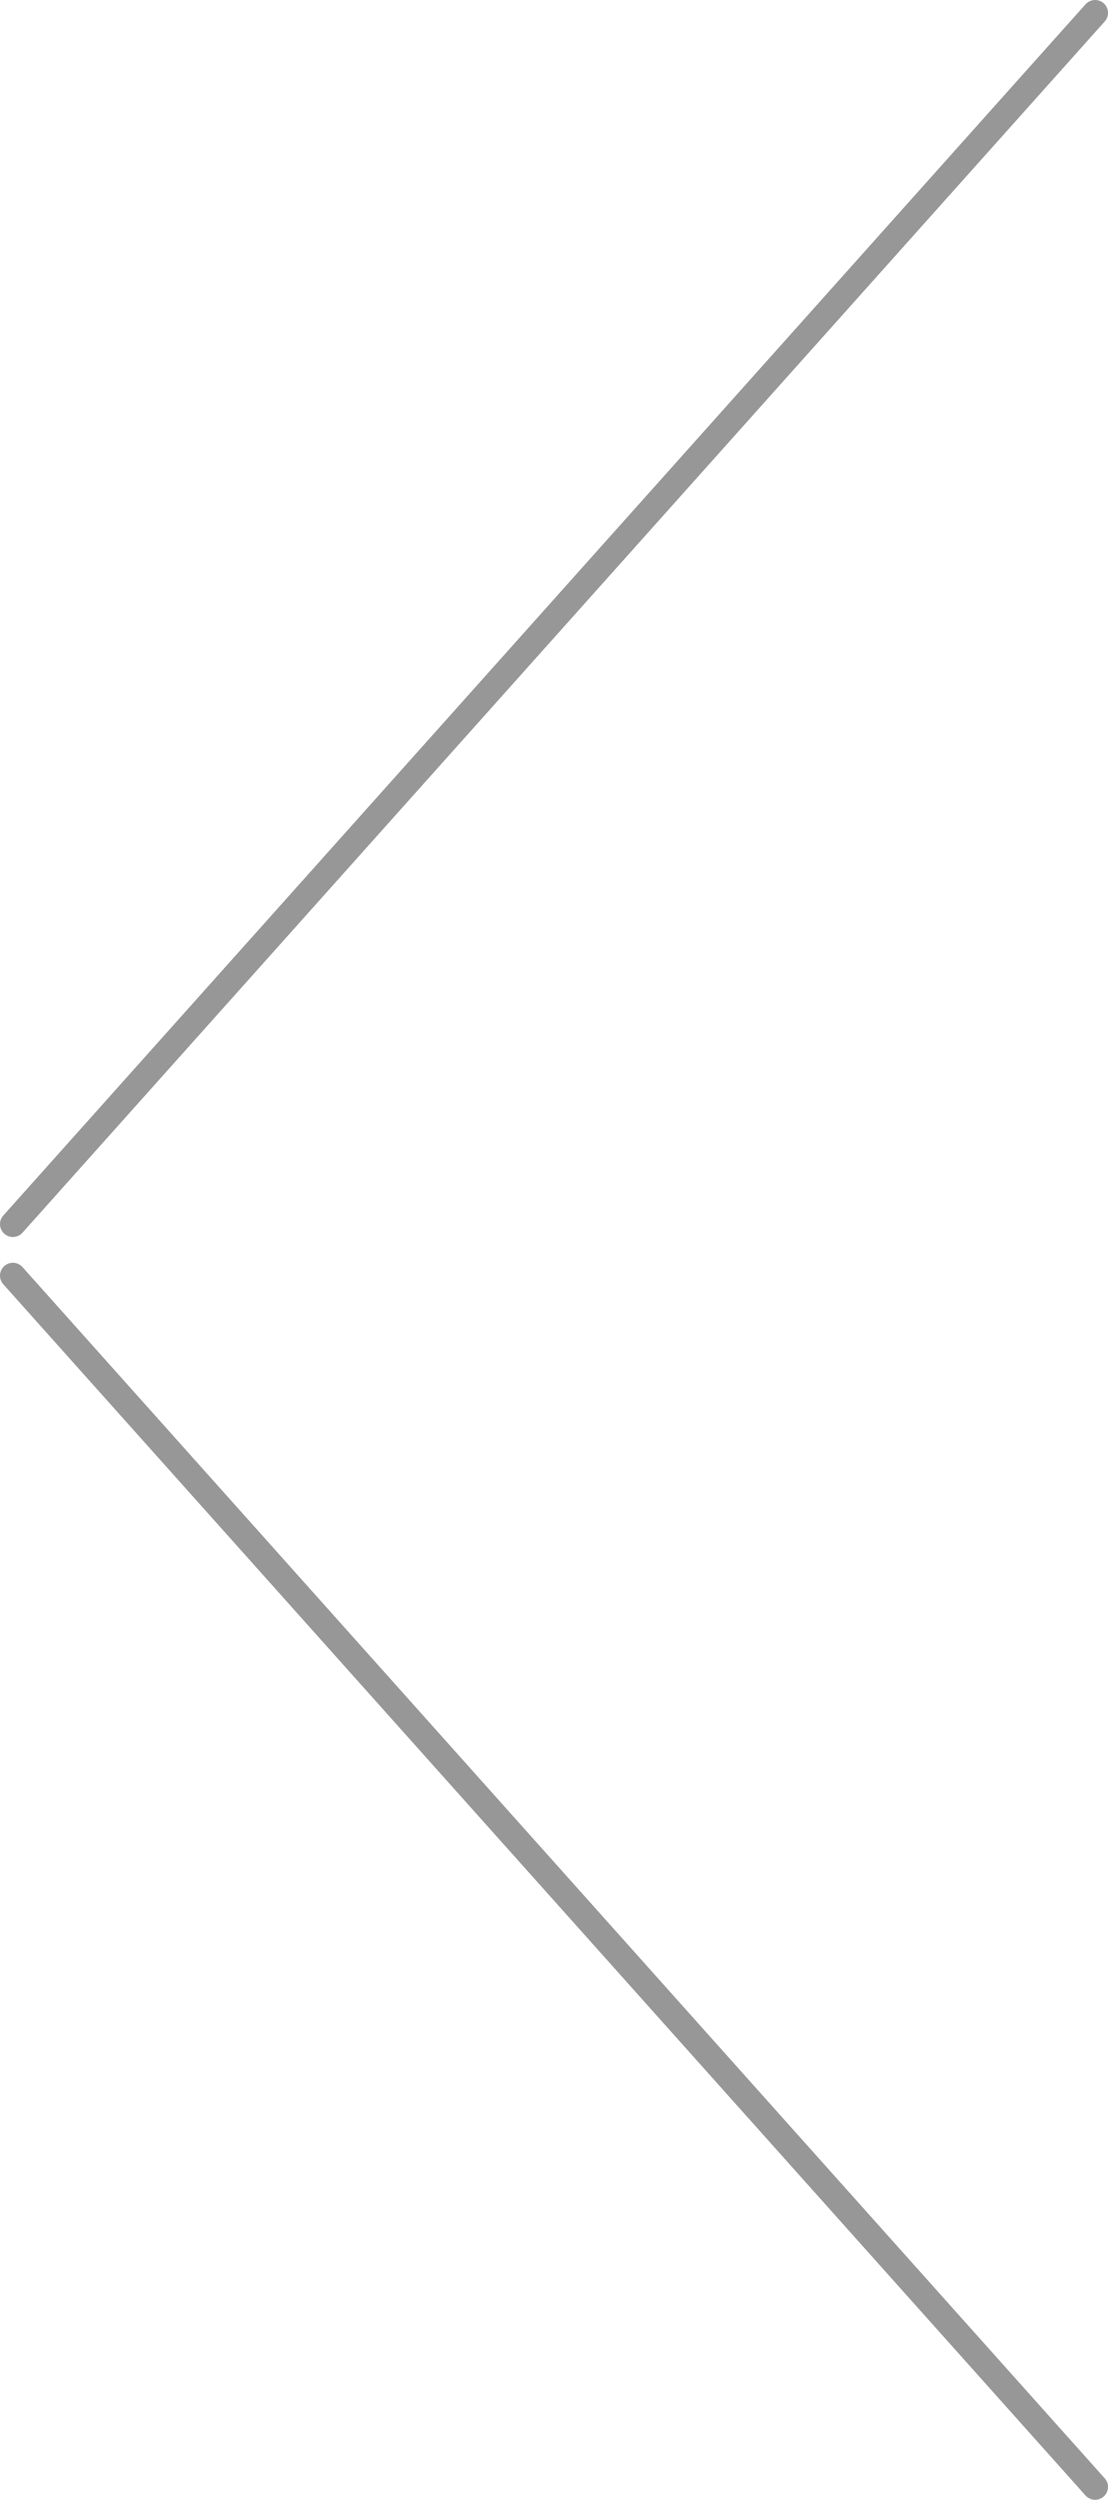<svg xmlns="http://www.w3.org/2000/svg" width="43" height="97" viewBox="0 0 43 97">
    <g fill="none" fill-rule="evenodd" stroke="#979797" stroke-linecap="round">
        <path d="M42.5.5l-42 47M.5 49.5l42 47"/>
    </g>
</svg>
